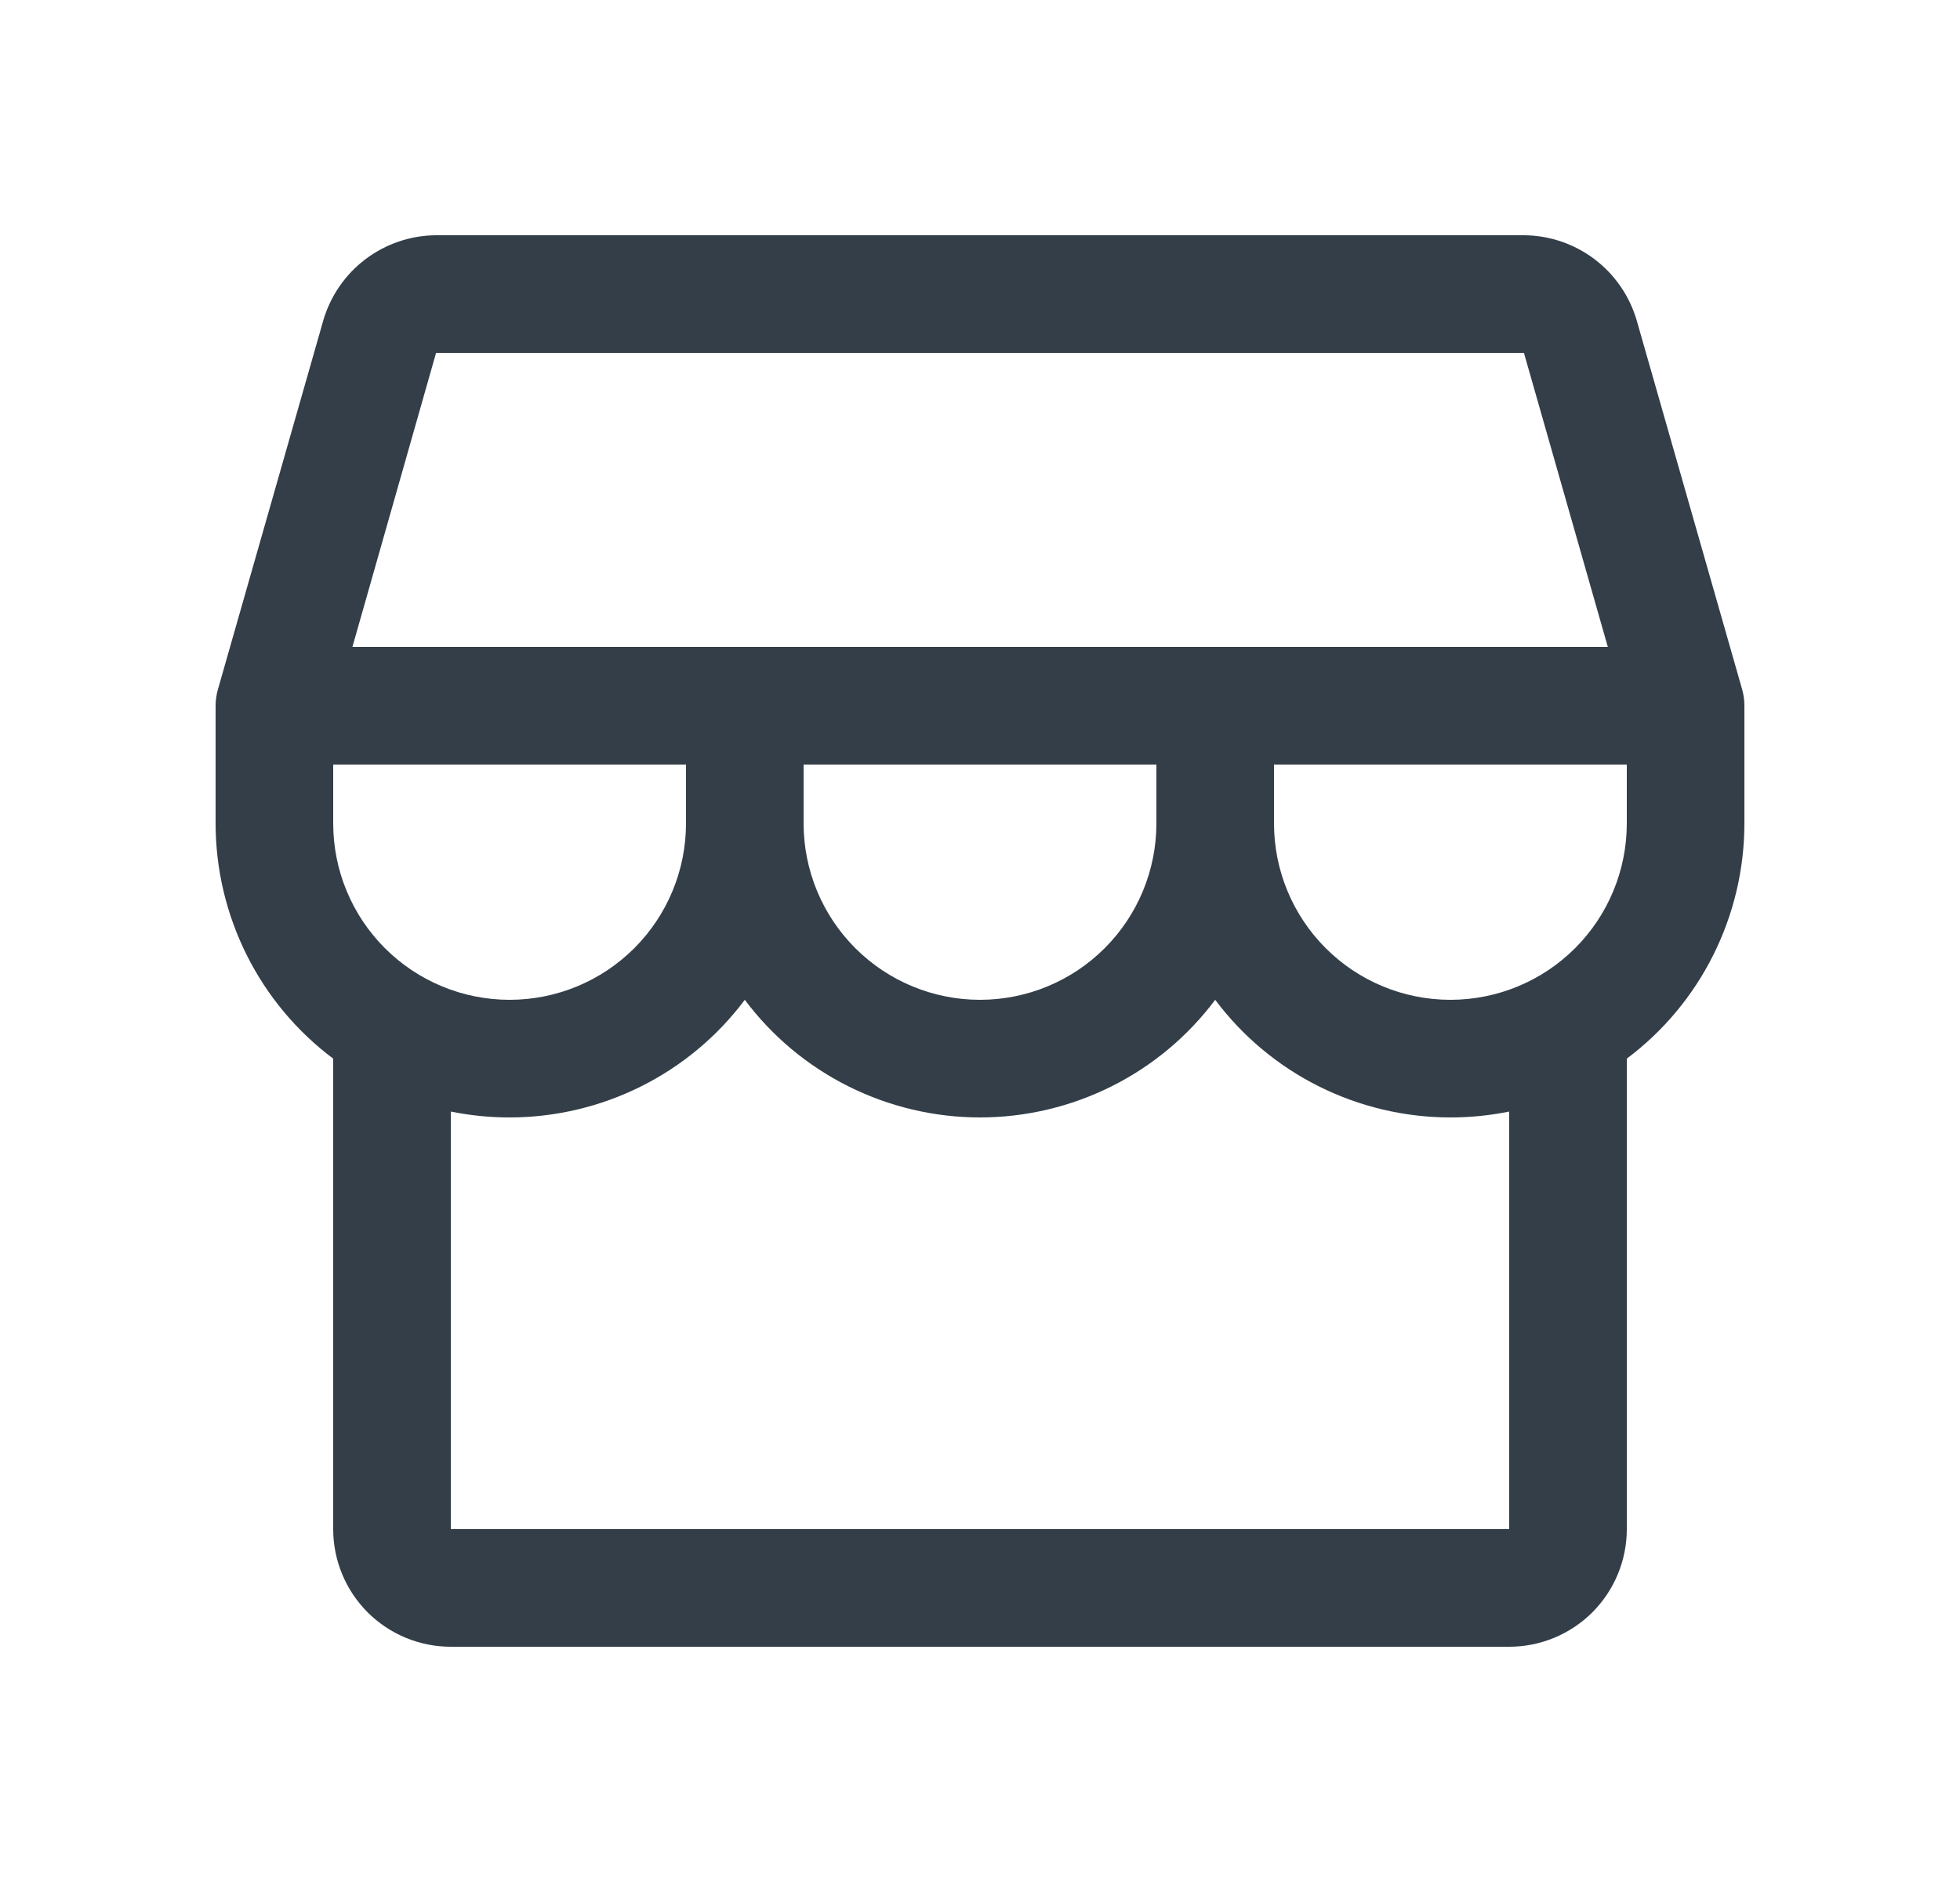 <svg width="25" height="24" viewBox="0 0 25 24" fill="none" xmlns="http://www.w3.org/2000/svg">
                        <path d="M22.25 9C22.25 8.93 22.241 8.861 22.222 8.794L20.877 4.088C20.786 3.775 20.597 3.501 20.338 3.305C20.078 3.109 19.763 3.002 19.438 3H5.562C5.237 3.002 4.922 3.109 4.662 3.305C4.403 3.501 4.214 3.775 4.123 4.088L2.779 8.794C2.76 8.861 2.75 8.93 2.75 9V10.5C2.75 11.082 2.886 11.656 3.146 12.177C3.406 12.698 3.784 13.151 4.25 13.5V19.5C4.25 19.898 4.408 20.279 4.689 20.561C4.971 20.842 5.352 21 5.75 21H19.25C19.648 21 20.029 20.842 20.311 20.561C20.592 20.279 20.75 19.898 20.75 19.5V13.5C21.216 13.151 21.594 12.698 21.854 12.177C22.114 11.656 22.25 11.082 22.25 10.5V9ZM5.562 4.5H19.438L20.508 8.25H4.495L5.562 4.5ZM10.25 9.75H14.75V10.5C14.75 11.097 14.513 11.669 14.091 12.091C13.669 12.513 13.097 12.75 12.5 12.75C11.903 12.75 11.331 12.513 10.909 12.091C10.487 11.669 10.25 11.097 10.25 10.5V9.75ZM8.75 9.75V10.5C8.75 11.097 8.513 11.669 8.091 12.091C7.669 12.513 7.097 12.75 6.5 12.75C5.903 12.75 5.331 12.513 4.909 12.091C4.487 11.669 4.25 11.097 4.25 10.5V9.75H8.75ZM19.25 19.5H5.75V14.175C5.997 14.225 6.248 14.25 6.5 14.25C7.082 14.25 7.656 14.114 8.177 13.854C8.698 13.594 9.151 13.216 9.5 12.75C9.849 13.216 10.302 13.594 10.823 13.854C11.344 14.114 11.918 14.25 12.5 14.25C13.082 14.25 13.656 14.114 14.177 13.854C14.698 13.594 15.151 13.216 15.5 12.75C15.849 13.216 16.302 13.594 16.823 13.854C17.344 14.114 17.918 14.25 18.5 14.25C18.752 14.25 19.003 14.225 19.25 14.175V19.5ZM18.5 12.75C17.903 12.75 17.331 12.513 16.909 12.091C16.487 11.669 16.25 11.097 16.25 10.5V9.75H20.75V10.5C20.75 11.097 20.513 11.669 20.091 12.091C19.669 12.513 19.097 12.75 18.5 12.75Z" fill="#333E48"></path>
                    </svg>